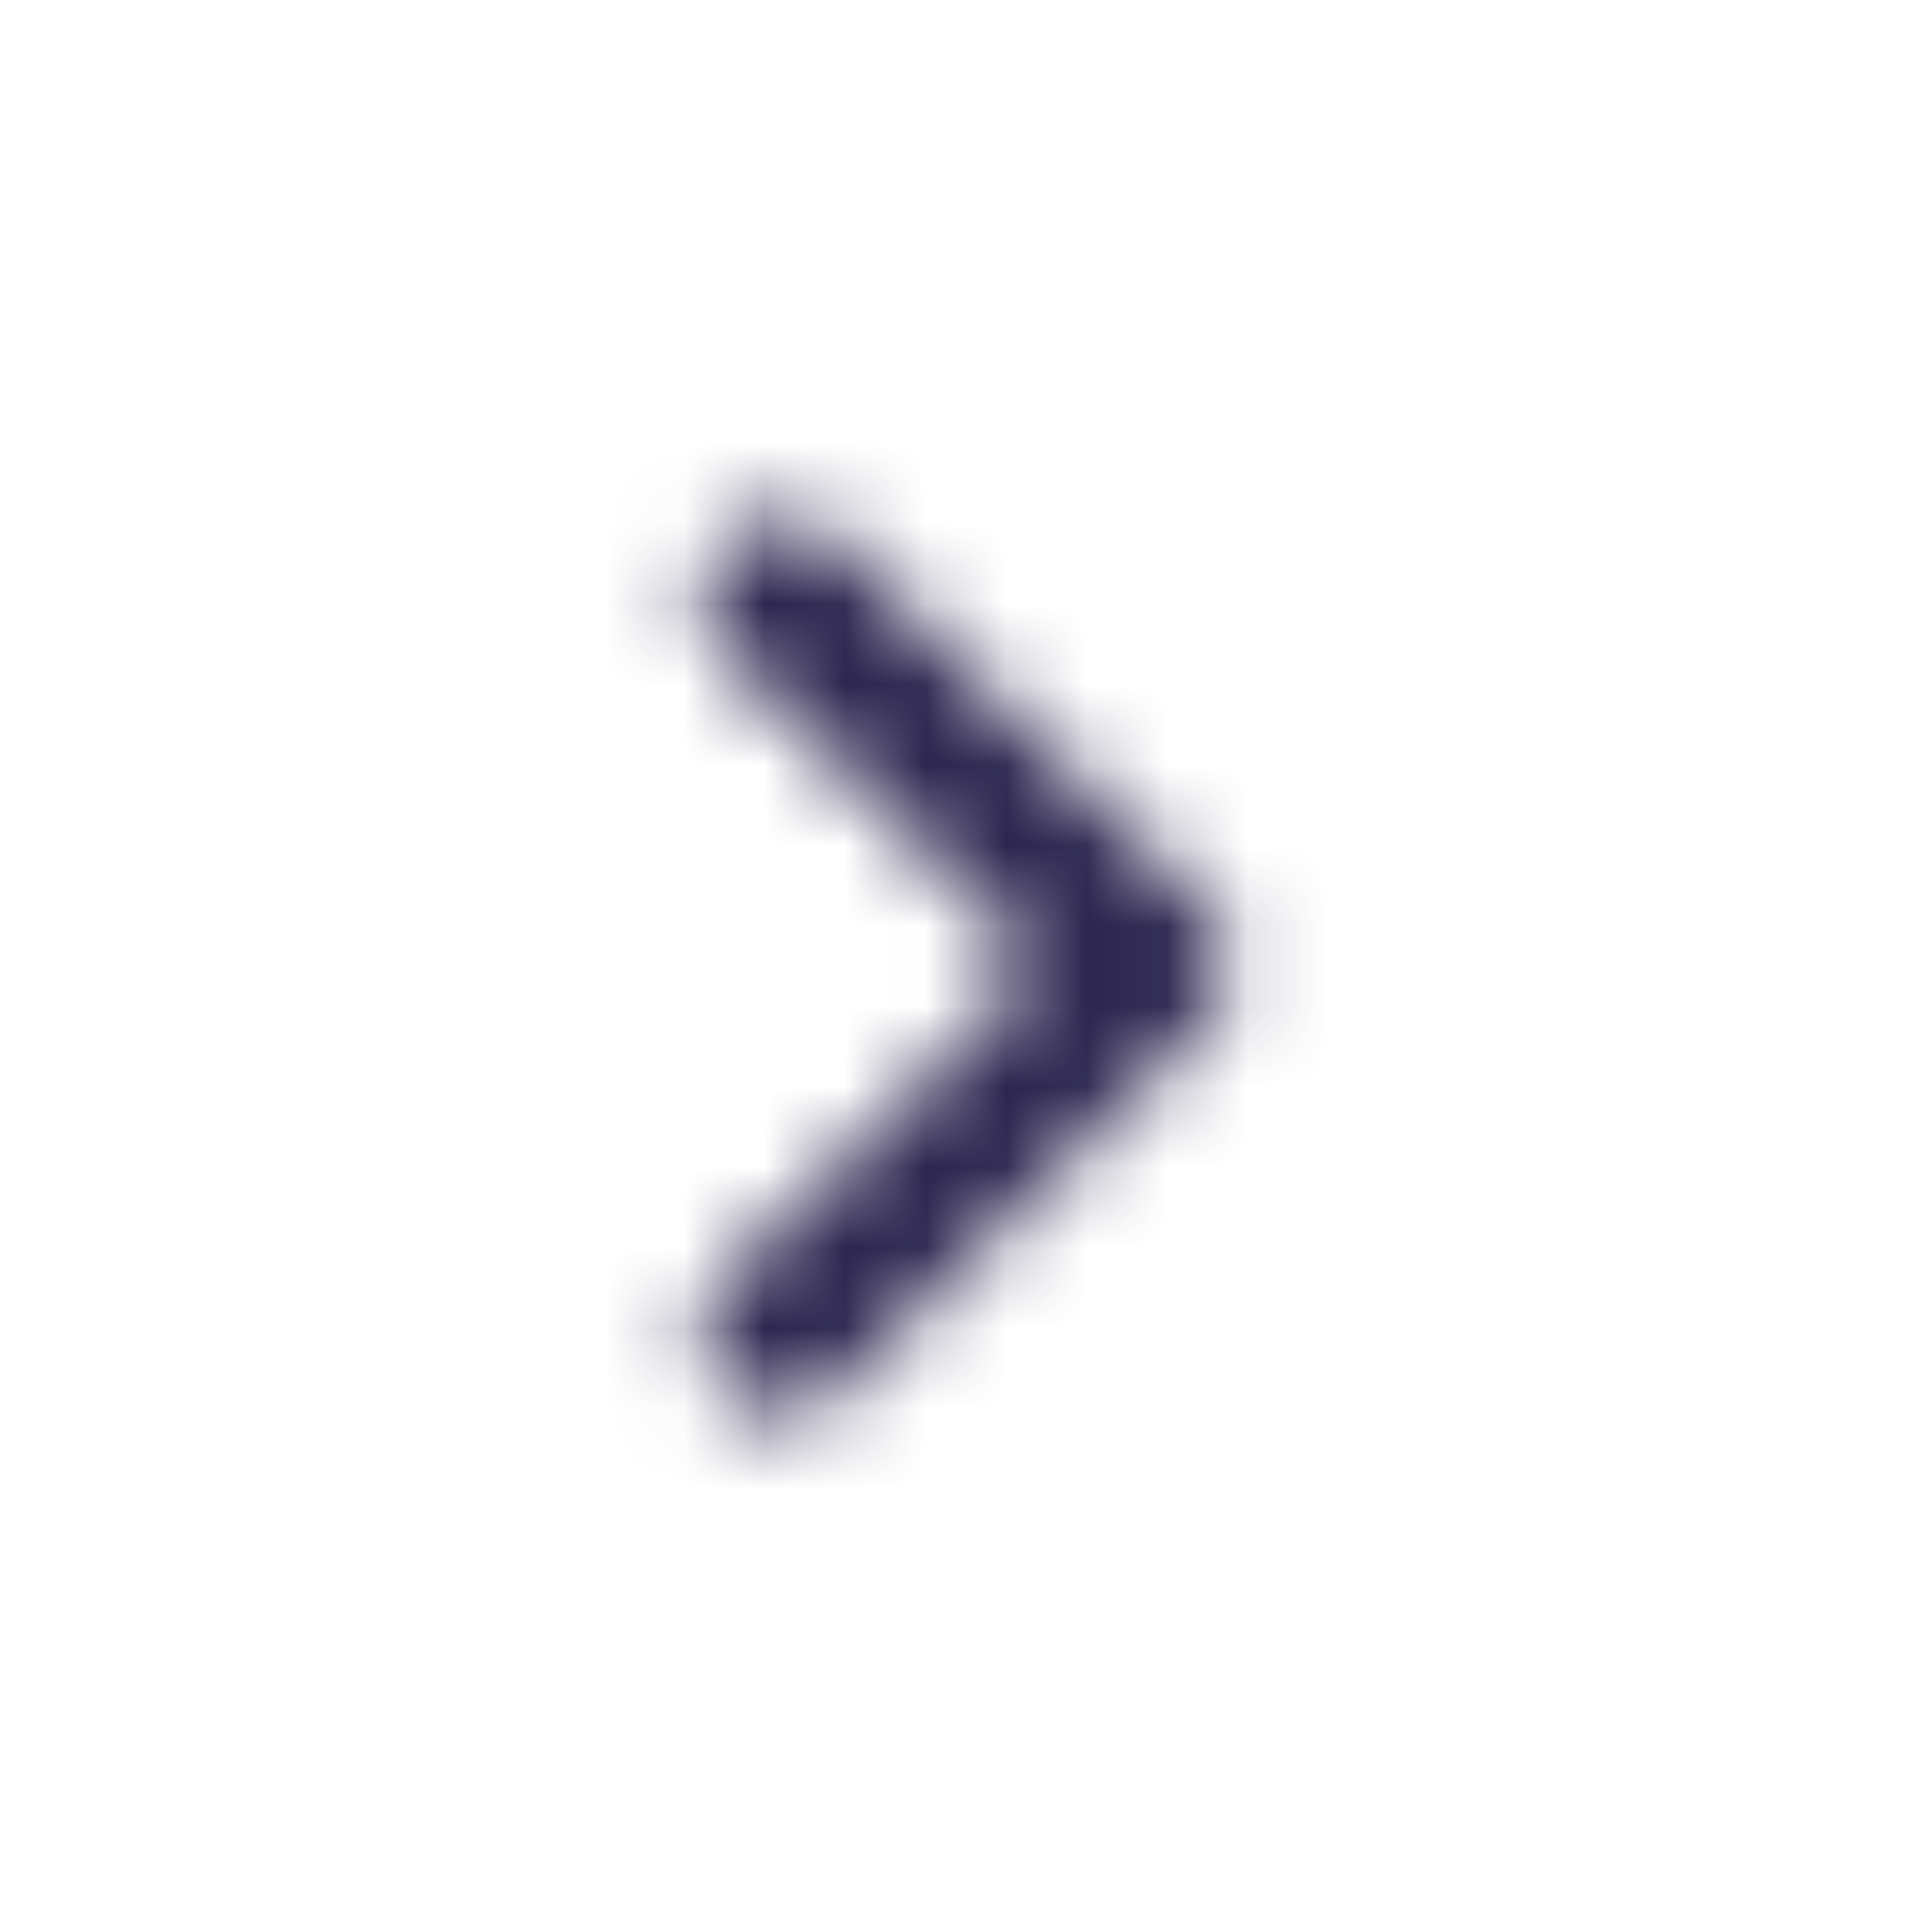 <svg width="24" height="24" viewBox="0 0 24 24" fill="none" xmlns="http://www.w3.org/2000/svg">
<mask id="mask0" mask-type="alpha" maskUnits="userSpaceOnUse" x="8" y="6" width="8" height="12">
<path d="M9 8.125L12.88 12.005L9 15.885C8.61 16.275 8.61 16.905 9 17.295C9.39 17.685 10.02 17.685 10.41 17.295L15 12.705C15.39 12.315 15.39 11.685 15 11.295L10.41 6.705C10.223 6.518 9.97 6.413 9.705 6.413C9.441 6.413 9.187 6.518 9 6.705C8.62 7.095 8.61 7.735 9 8.125Z" fill="white"/>
</mask>
<g mask="url(#mask0)">
<rect width="24" height="24" transform="matrix(4.37114e-08 1 1 -4.37114e-08 0 0)" fill="#2C2650"/>
</g>
</svg>
